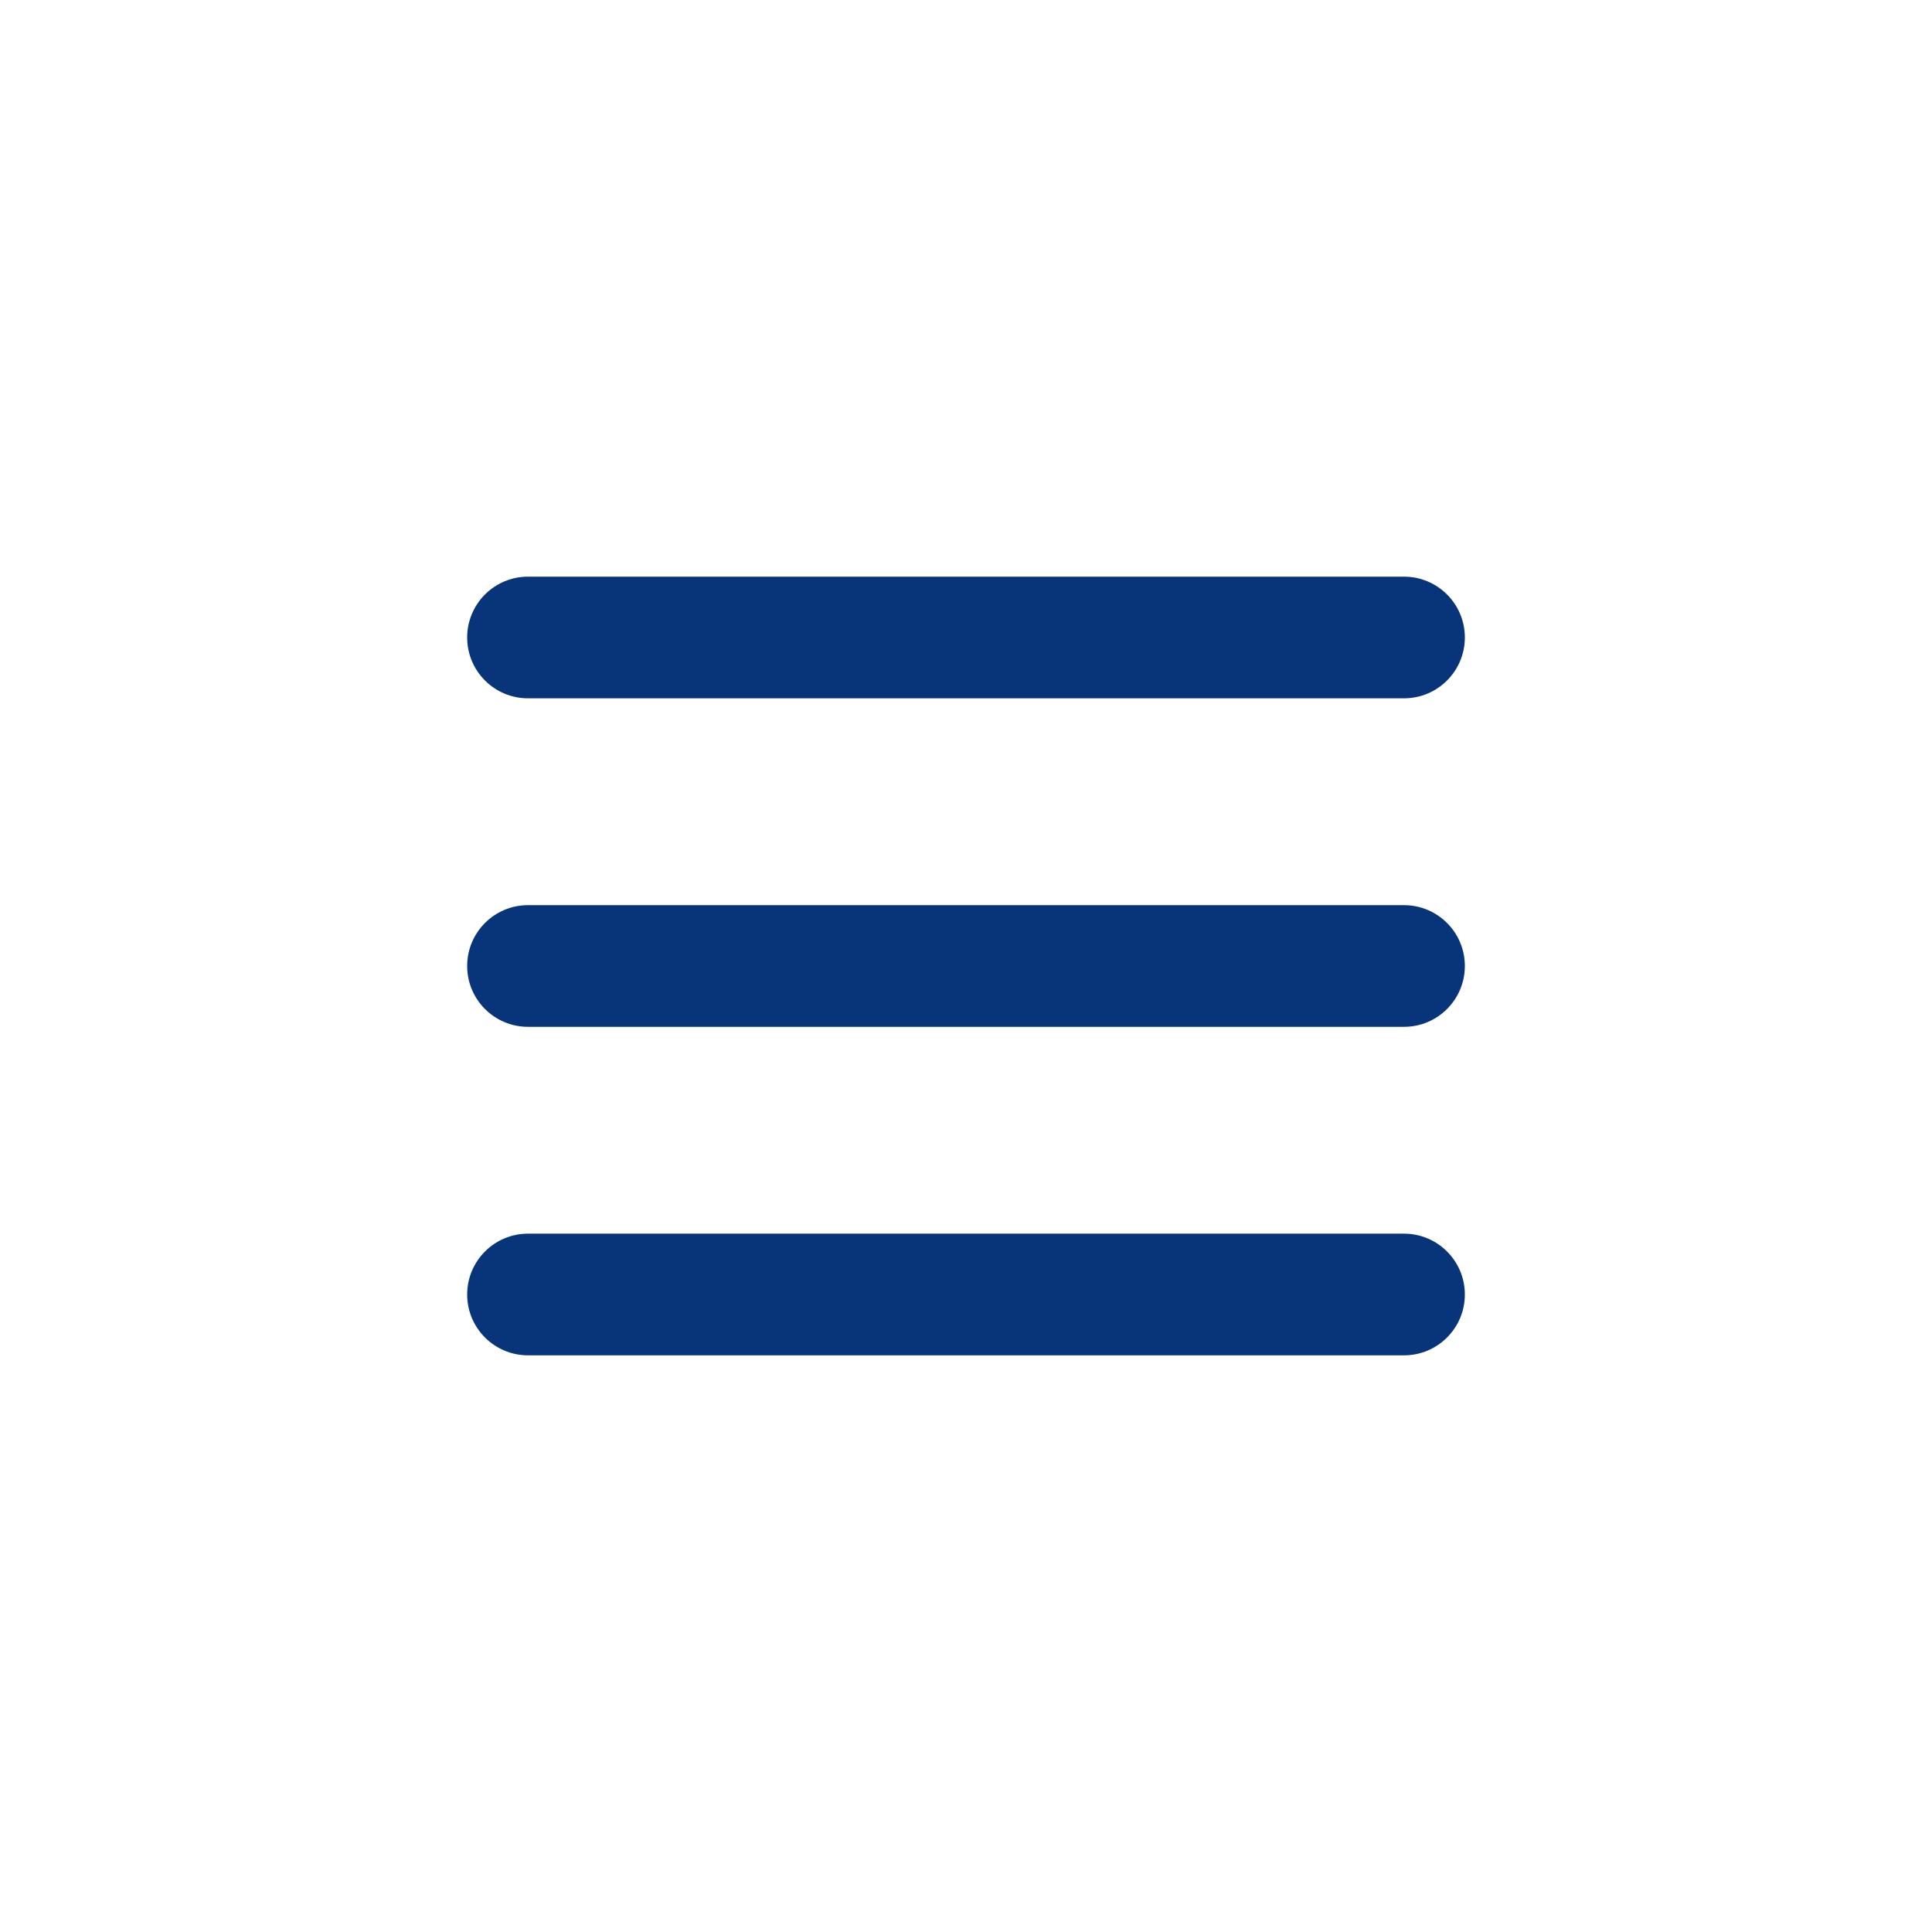 <?xml version="1.0" encoding="UTF-8"?>
<svg width="1200pt" height="1200pt" version="1.1" viewBox="0 0 1200 1200" xmlns="http://www.w3.org/2000/svg">
 <path d="m327.95 358.17c-20.867 0-37.785 16.918-37.785 37.785 0 20.867 16.918 37.785 37.785 37.785h544.11c20.867 0 37.785-16.918 37.785-37.785 0-20.867-16.918-37.785-37.785-37.785zm0 204.04c-20.867 0-37.785 16.918-37.785 37.785s16.918 37.785 37.785 37.785h544.11c20.867 0 37.785-16.918 37.785-37.785s-16.918-37.785-37.785-37.785zm0 204.04c-20.867 0-37.785 16.918-37.785 37.785 0 20.867 16.918 37.785 37.785 37.785h544.11c20.867 0 37.785-16.918 37.785-37.785 0-20.867-16.918-37.785-37.785-37.785z" fill="#08347a"/>
</svg>
